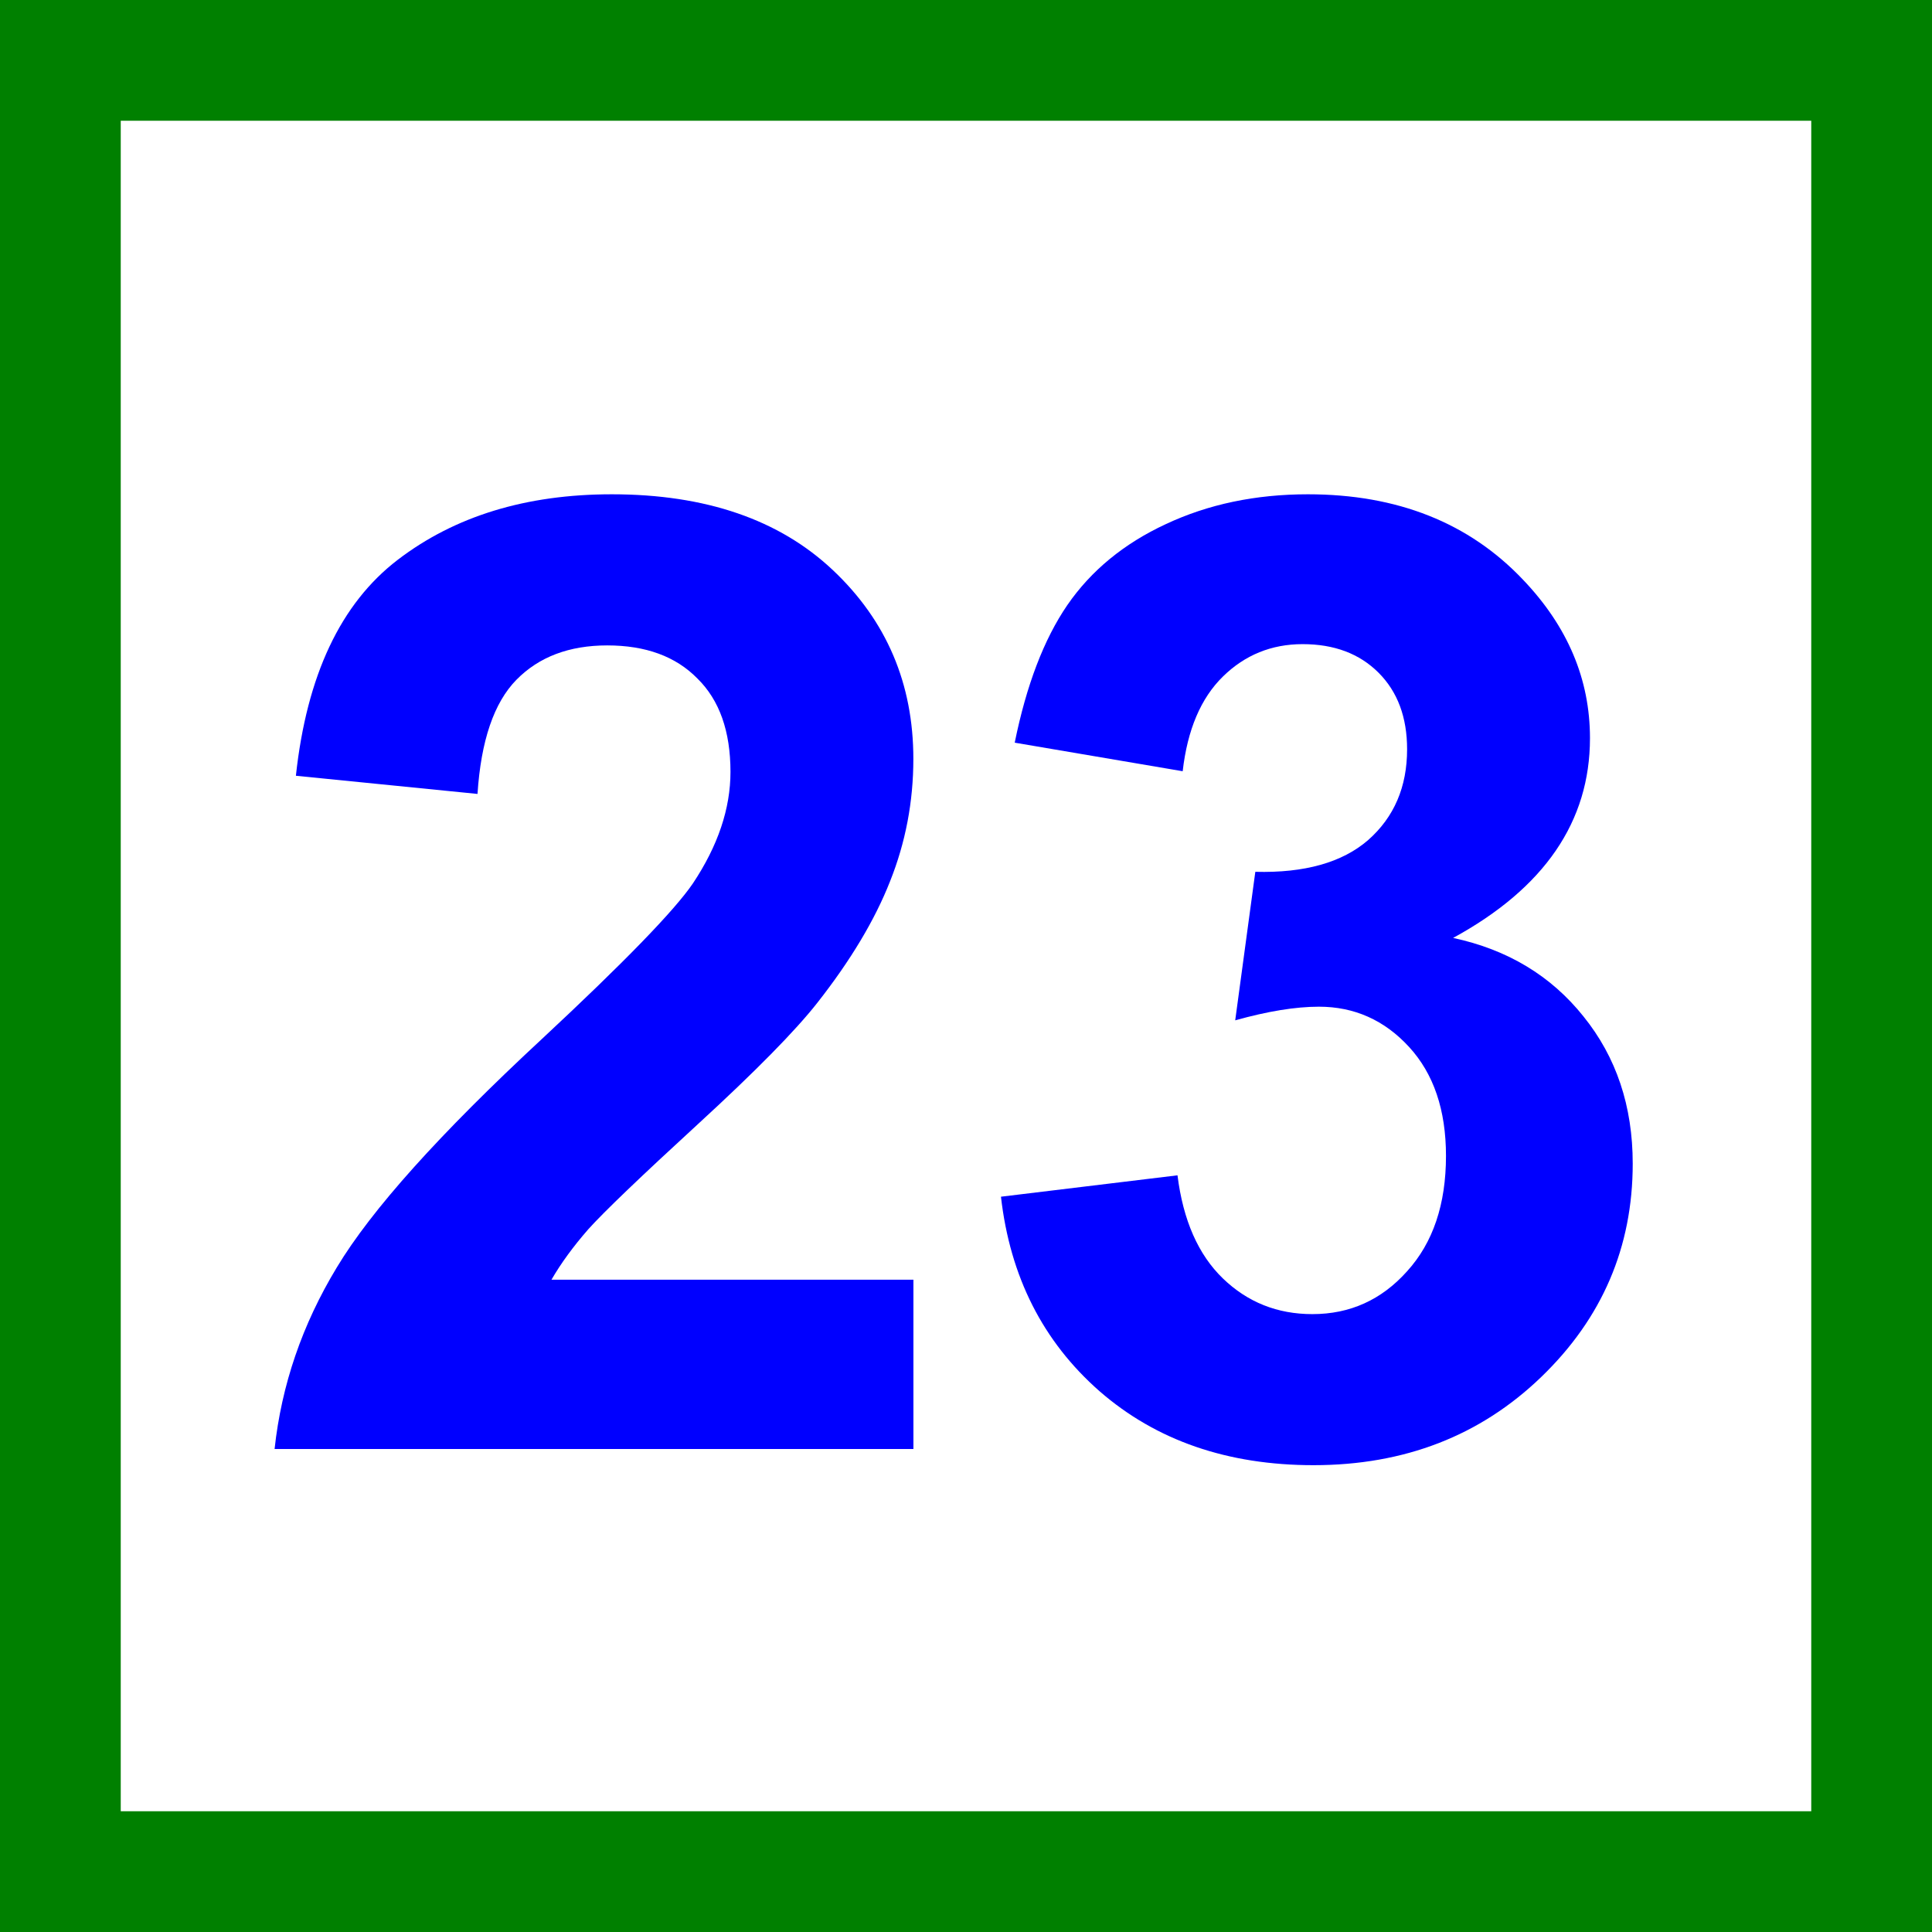 <svg width="32" height="32" version="1.1" viewBox="0 0 32 32" xmlns="http://www.w3.org/2000/svg">
	<rect width="32" height="32" fill="#008000" />
	<rect x="2" y="2" width="28" height="28" fill="#fff" />
	<g fill="#00f">
		<path d="m15.129 21.196v2.804h-10.581q0.172-1.59 1.031-3.008 0.859-1.429 3.394-3.781 2.041-1.901 2.503-2.578 0.623-0.935 0.623-1.848 0-1.01-0.548-1.547-0.537-0.548-1.493-0.548-0.945 0-1.504 0.569t-0.645 1.891l-3.008-0.301q0.269-2.492 1.687-3.577 1.418-1.085 3.545-1.085 2.331 0 3.663 1.257 1.332 1.257 1.332 3.126 0 1.063-0.387 2.03-0.376 0.956-1.203 2.009-0.548 0.698-1.977 2.009t-1.815 1.74q-0.376 0.43-0.612 0.838z"></path>

		<path d="m16.581 19.821 2.922-0.354q0.14 1.117 0.752 1.708 0.612 0.591 1.482 0.591 0.935 0 1.568-0.709 0.645-0.709 0.645-1.912 0-1.139-0.612-1.805-0.612-0.666-1.493-0.666-0.58 0-1.386 0.226l0.333-2.46q1.225 0.032 1.869-0.526 0.645-0.569 0.645-1.504 0-0.795-0.473-1.268-0.473-0.473-1.257-0.473-0.773 0-1.321 0.537-0.548 0.537-0.666 1.568l-2.782-0.473q0.29-1.429 0.87-2.277 0.591-0.859 1.633-1.343 1.053-0.494 2.353-0.494 2.224 0 3.566 1.418 1.106 1.16 1.106 2.621 0 2.073-2.267 3.309 1.353 0.29 2.159 1.3 0.816 1.01 0.816 2.438 0 2.073-1.515 3.534-1.515 1.461-3.771 1.461-2.138 0-3.545-1.225-1.407-1.235-1.633-3.223z"></path>
	</g>
</svg>
